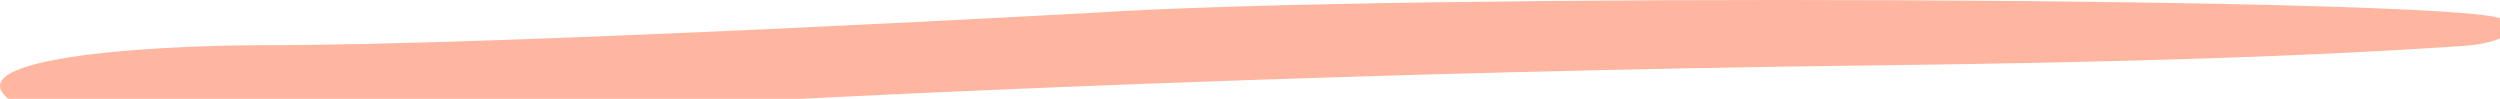 <svg fill="none" height="10" viewBox="0 0 253 10" width="253" xmlns="http://www.w3.org/2000/svg"><path clip-rule="evenodd" d="m253.136 1.905c-3.948-2.178-111.476-2.629-142.423-.617-.048 0-59.061 3.285-83.828 3.285-12.919 0-35.177 1.521-23.699 6.78 1.859.863 42.472.863 54.785 0 29.23-2.013 84.664-4.191 131.041-4.725 26.997-.329 45.073-.945 60.176-1.972 4.182-.286 6.04-1.601 3.948-2.751z" fill="#ffb6a0" fill-rule="evenodd"/></svg>